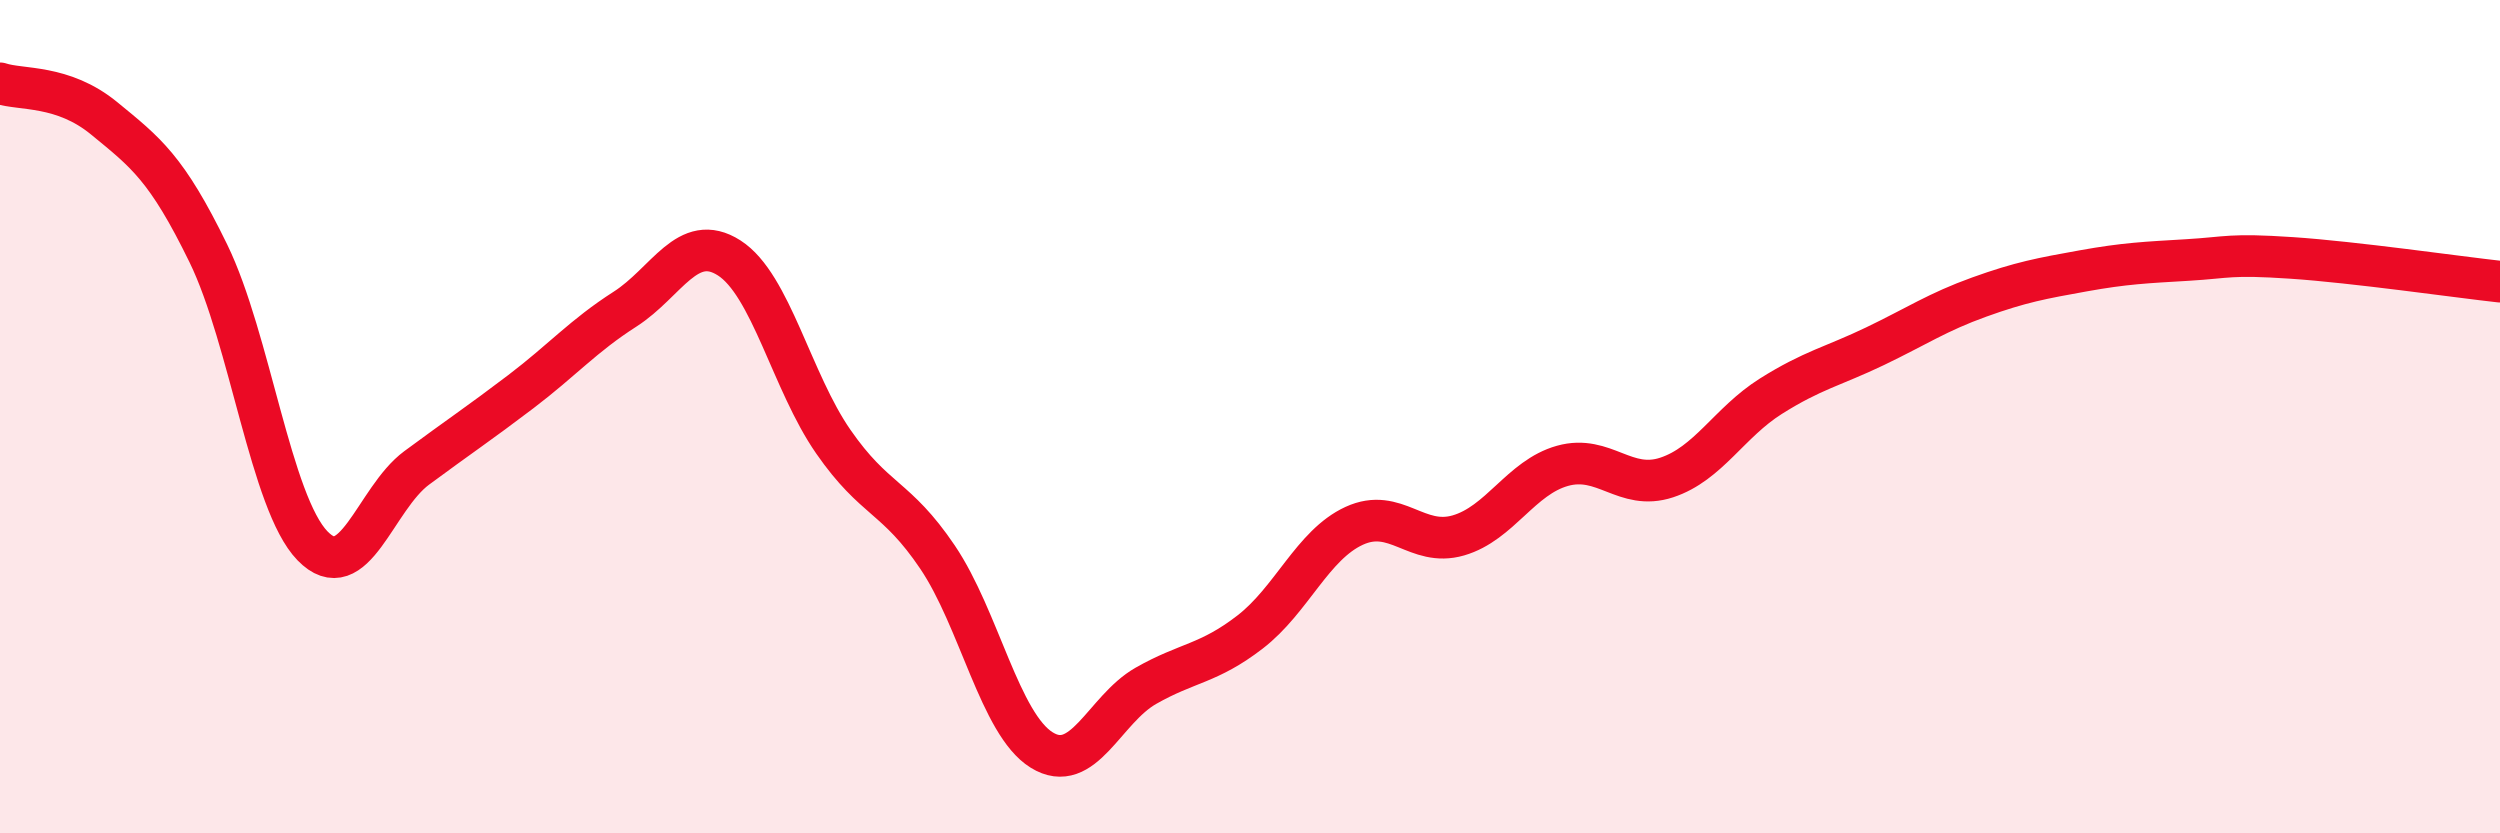 
    <svg width="60" height="20" viewBox="0 0 60 20" xmlns="http://www.w3.org/2000/svg">
      <path
        d="M 0,2 C 0.5,2.17 1.5,2.02 2.5,2.84 C 3.5,3.66 4,4.03 5,6.08 C 6,8.13 6.5,12.07 7.5,13.1 C 8.5,14.13 9,11.97 10,11.23 C 11,10.49 11.5,10.16 12.5,9.4 C 13.5,8.64 14,8.06 15,7.42 C 16,6.78 16.5,5.55 17.5,6.19 C 18.5,6.83 19,9.16 20,10.6 C 21,12.04 21.5,11.89 22.5,13.37 C 23.5,14.85 24,17.38 25,18 C 26,18.62 26.5,17.03 27.5,16.46 C 28.5,15.89 29,15.94 30,15.17 C 31,14.4 31.5,13.08 32.5,12.62 C 33.5,12.16 34,13.14 35,12.85 C 36,12.56 36.5,11.46 37.5,11.18 C 38.5,10.9 39,11.79 40,11.46 C 41,11.13 41.5,10.14 42.5,9.51 C 43.5,8.88 44,8.79 45,8.31 C 46,7.83 46.5,7.49 47.5,7.13 C 48.5,6.77 49,6.68 50,6.5 C 51,6.32 51.5,6.3 52.5,6.24 C 53.5,6.18 53.5,6.09 55,6.19 C 56.5,6.29 59,6.65 60,6.76L60 20L0 20Z"
        fill="#EB0A25"
        opacity="0.1"
        stroke-linecap="round"
        stroke-linejoin="round"
      />
      <path
        d="M 0,2 C 0.5,2.17 1.5,2.02 2.5,2.84 C 3.5,3.66 4,4.03 5,6.08 C 6,8.13 6.5,12.07 7.5,13.1 C 8.5,14.13 9,11.97 10,11.23 C 11,10.49 11.5,10.16 12.5,9.4 C 13.5,8.64 14,8.06 15,7.42 C 16,6.78 16.5,5.55 17.5,6.19 C 18.5,6.83 19,9.16 20,10.6 C 21,12.04 21.5,11.89 22.5,13.37 C 23.5,14.85 24,17.38 25,18 C 26,18.62 26.5,17.03 27.5,16.46 C 28.5,15.89 29,15.94 30,15.17 C 31,14.4 31.5,13.08 32.5,12.62 C 33.5,12.16 34,13.14 35,12.85 C 36,12.56 36.5,11.46 37.5,11.18 C 38.5,10.9 39,11.79 40,11.46 C 41,11.13 41.5,10.14 42.5,9.51 C 43.5,8.88 44,8.79 45,8.31 C 46,7.83 46.5,7.49 47.5,7.13 C 48.5,6.77 49,6.68 50,6.5 C 51,6.32 51.5,6.3 52.5,6.24 C 53.5,6.18 53.5,6.09 55,6.19 C 56.5,6.29 59,6.65 60,6.76"
        stroke="#EB0A25"
        stroke-width="1"
        fill="none"
        stroke-linecap="round"
        stroke-linejoin="round"
      />
    </svg>
  
